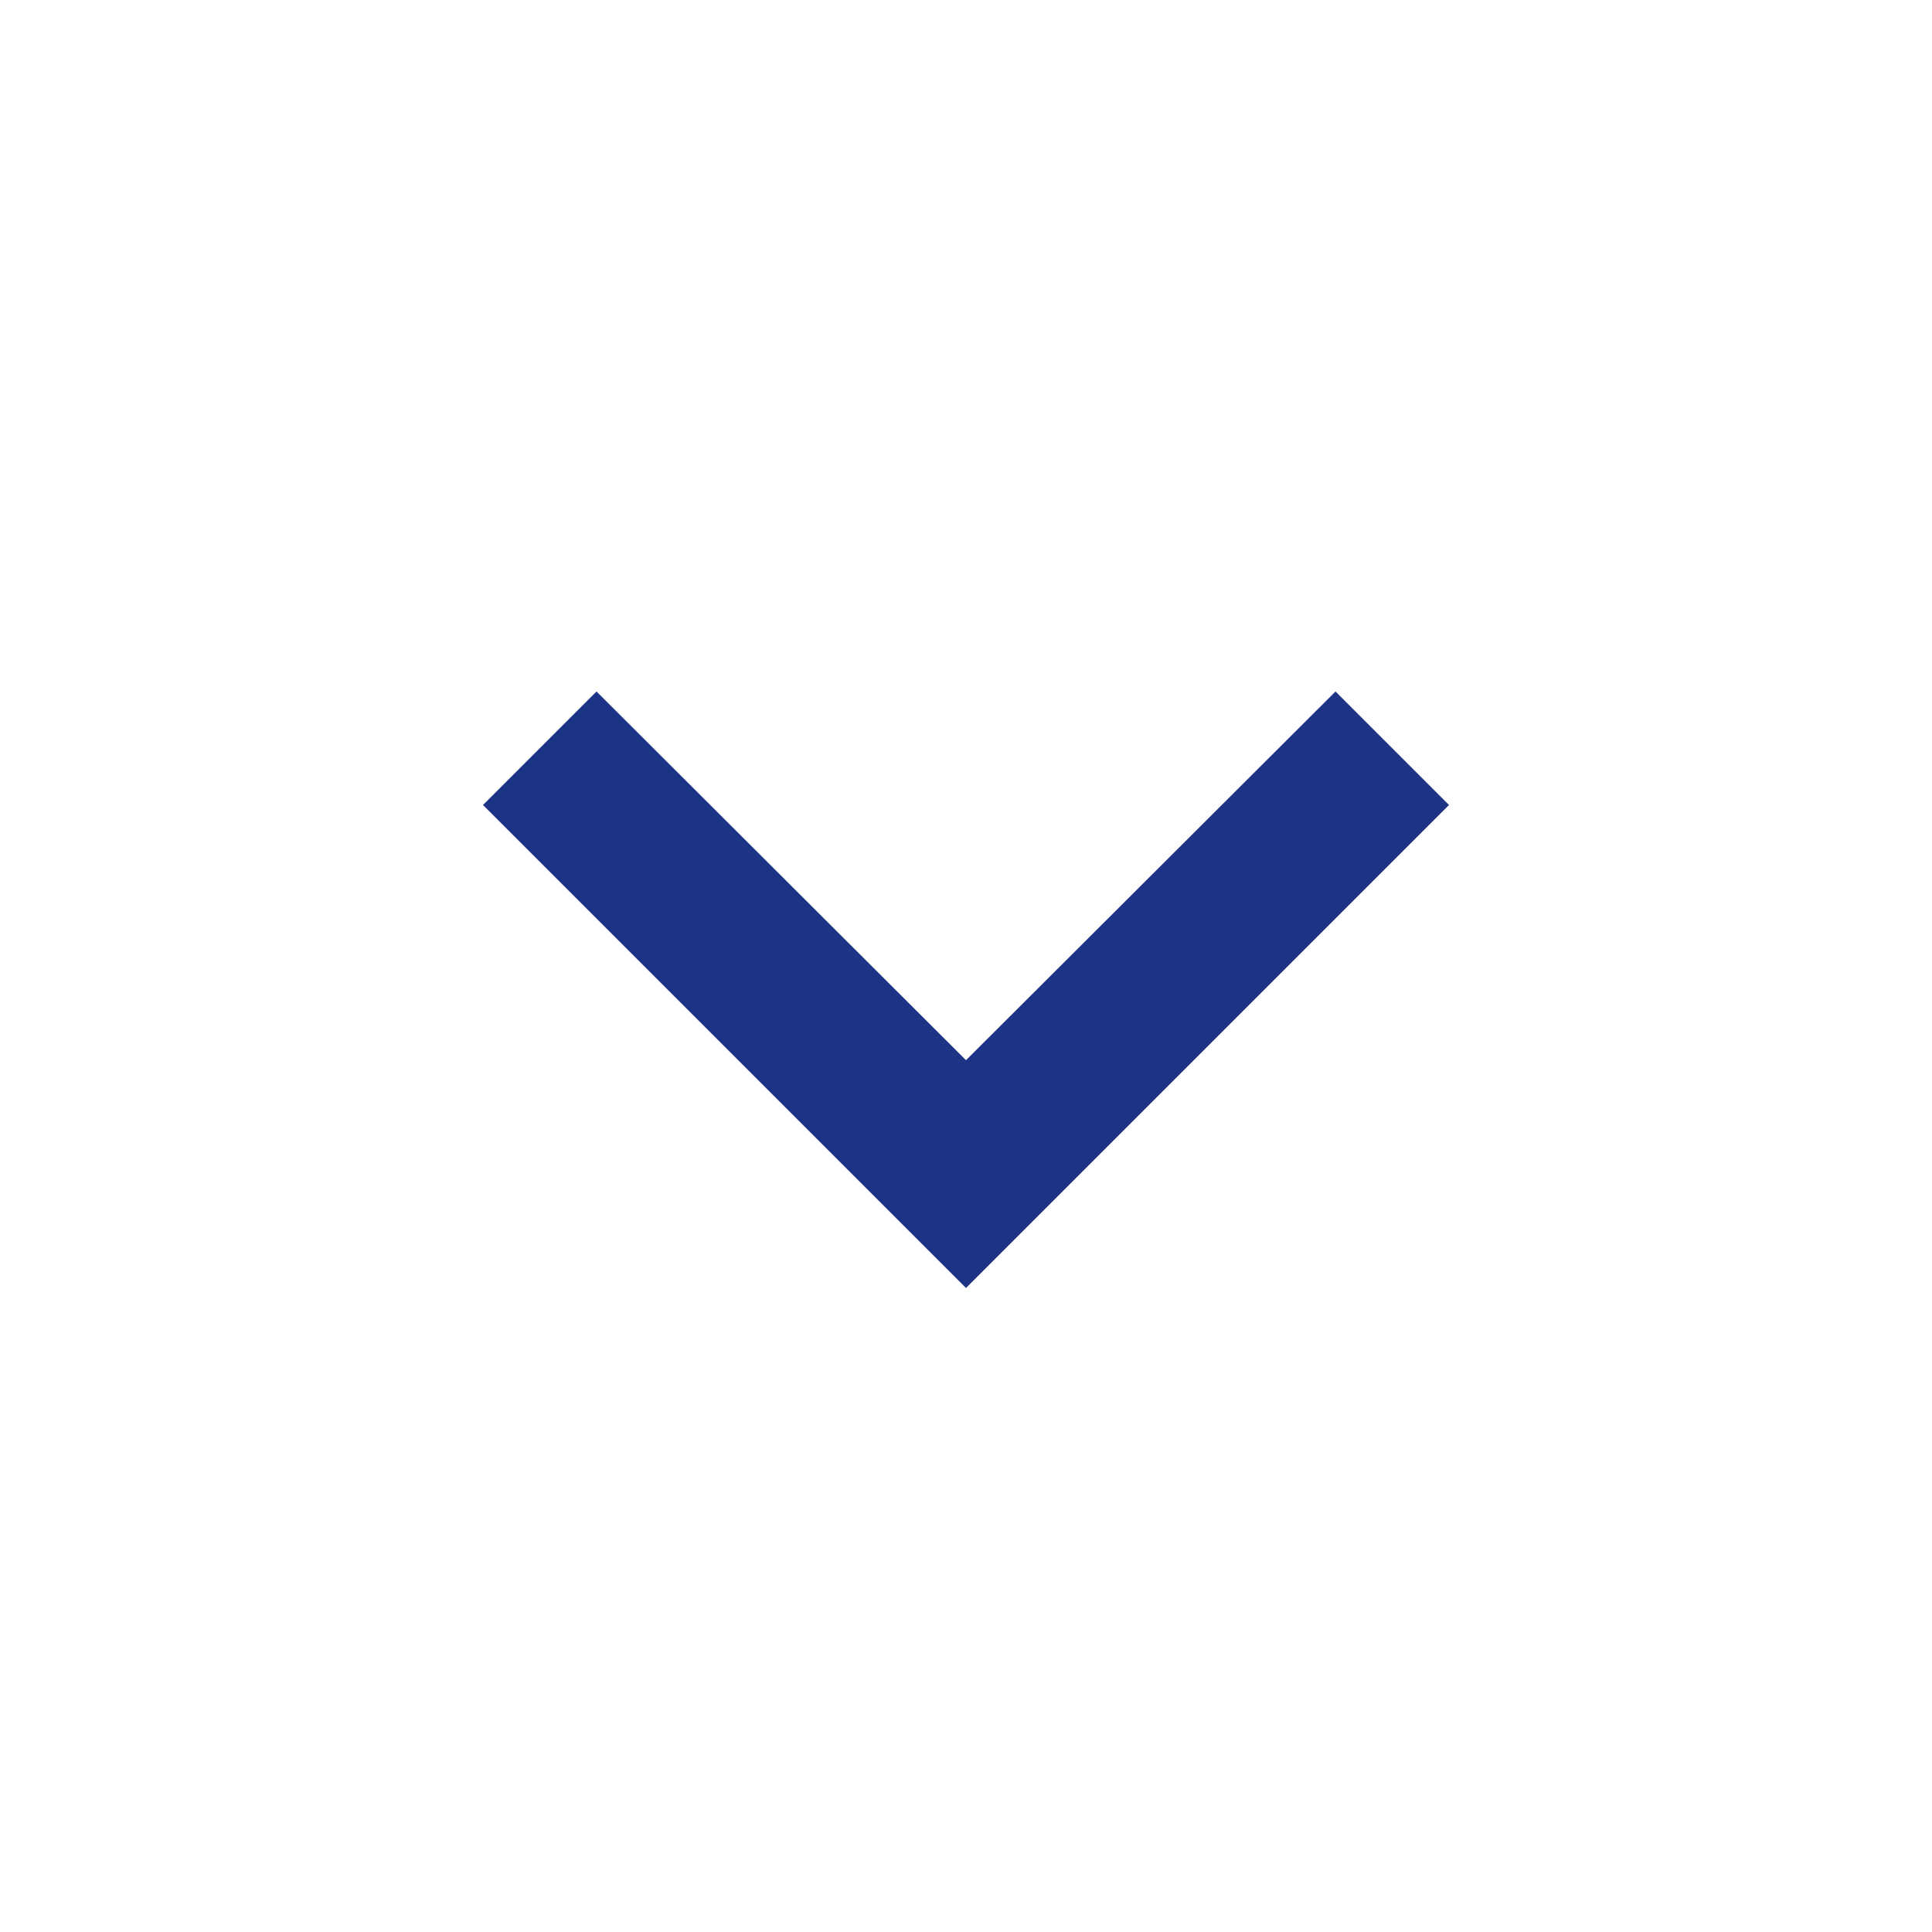 <svg xmlns="http://www.w3.org/2000/svg" width="24" height="24" fill="none"><g clip-path="url(#a)"><path fill="#1D3386" d="M7.41 8.59 12 13.17l4.59-4.58L18 10l-6 6-6-6z"/></g><defs><clipPath id="a"><path fill="#fff" d="M0 0h24v24H0z"/></clipPath></defs></svg>